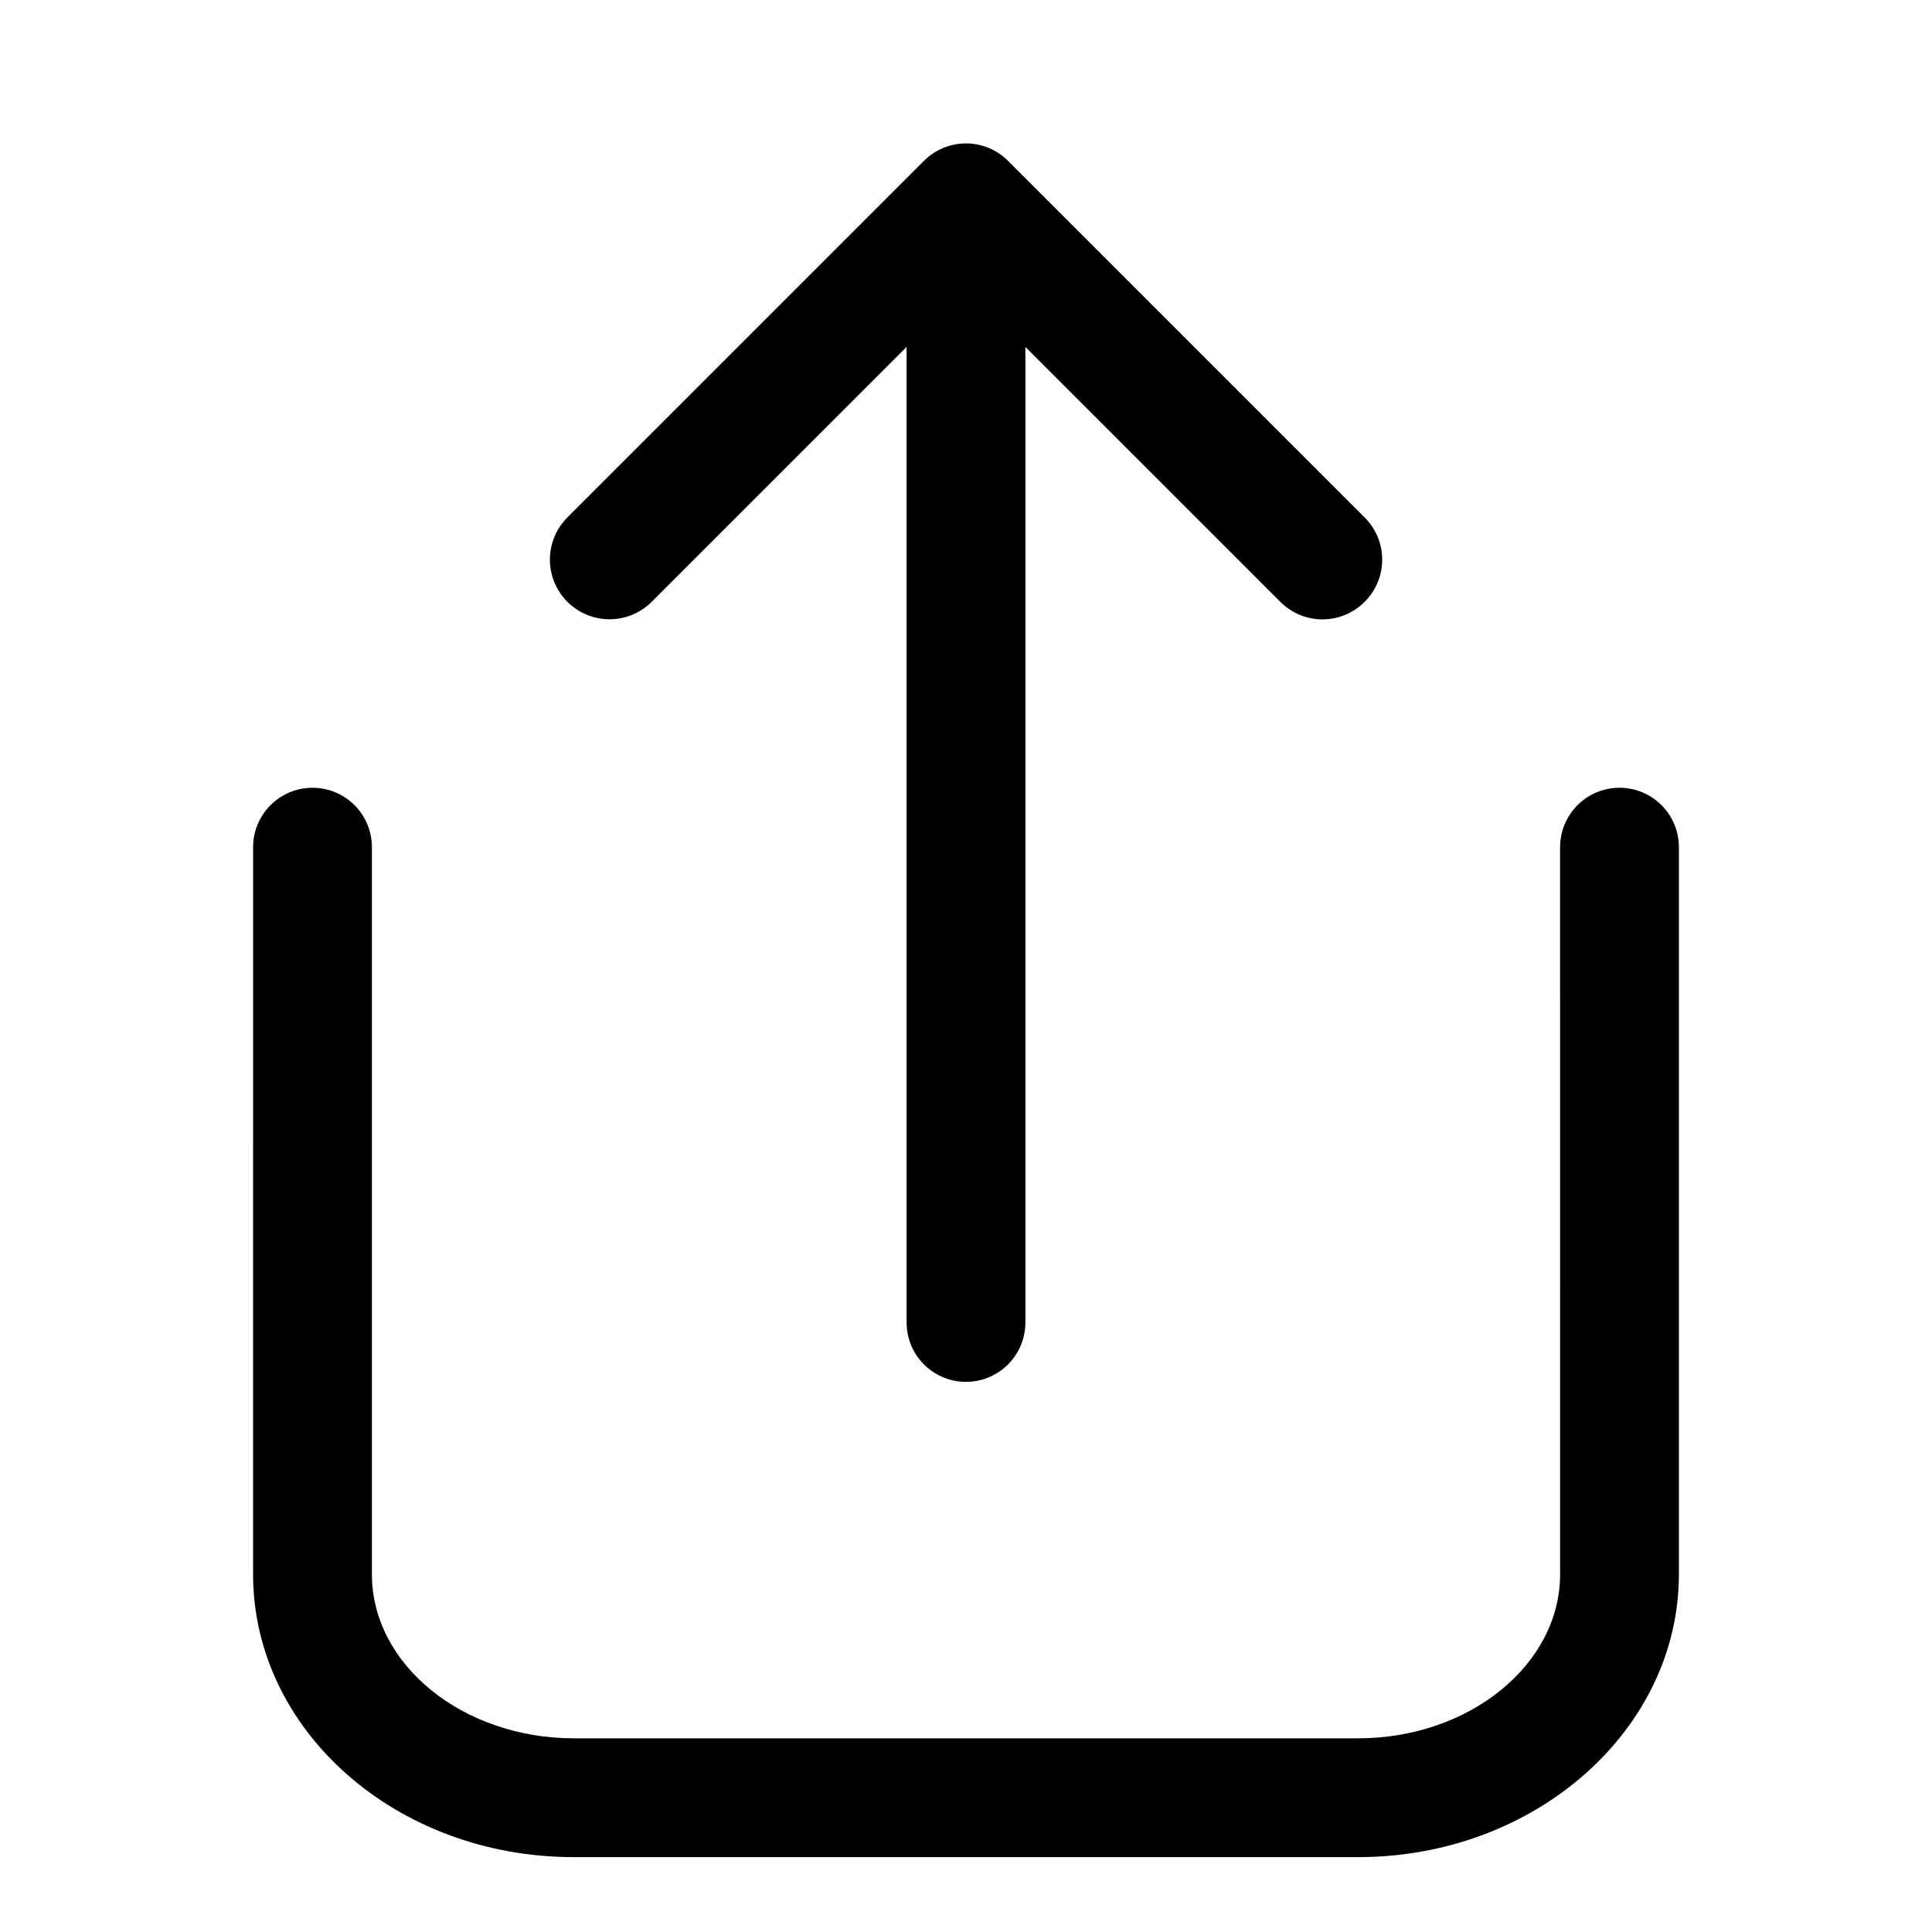 <?xml version="1.0" encoding="UTF-8"?>
<!-- Uploaded to: SVG Find, www.svgrepo.com, Generator: SVG Find Mixer Tools -->
<svg fill="#000000" width="800px" height="800px" version="1.1" viewBox="144 144 512 512" xmlns="http://www.w3.org/2000/svg">
 <g>
  <path d="m503.91 636.16h-207.82c-47.23 0-85.02-33.691-85.02-74.941l0.004-192.71c0-5.625 3-10.824 7.871-13.637s10.875-2.812 15.746 0 7.871 8.012 7.871 13.637v192.71c0 23.93 24.086 43.453 53.527 43.453h207.82c29.441 0 53.531-19.523 53.531-43.453l-0.004-192.71c0-5.625 3.004-10.824 7.875-13.637s10.871-2.812 15.742 0c4.871 2.812 7.871 8.012 7.871 13.637v192.71c0 41.25-38.098 74.941-85.016 74.941z"/>
  <path d="m505.64 281.13-94.465-94.465c-2.957-2.981-6.981-4.66-11.176-4.66-4.199 0-8.223 1.68-11.18 4.66l-94.465 94.465c-3.992 3.992-5.555 9.812-4.09 15.27 1.461 5.453 5.723 9.715 11.176 11.176 5.457 1.461 11.277-0.098 15.27-4.09l67.543-67.543v258.52c0 5.625 3 10.824 7.871 13.637s10.875 2.812 15.746 0 7.871-8.012 7.871-13.637v-258.52l67.543 67.543c2.957 2.981 6.981 4.656 11.176 4.656 4.199 0 8.223-1.676 11.18-4.656 2.981-2.957 4.656-6.981 4.656-11.18 0-4.199-1.676-8.223-4.656-11.176z"/>
 </g>
</svg>